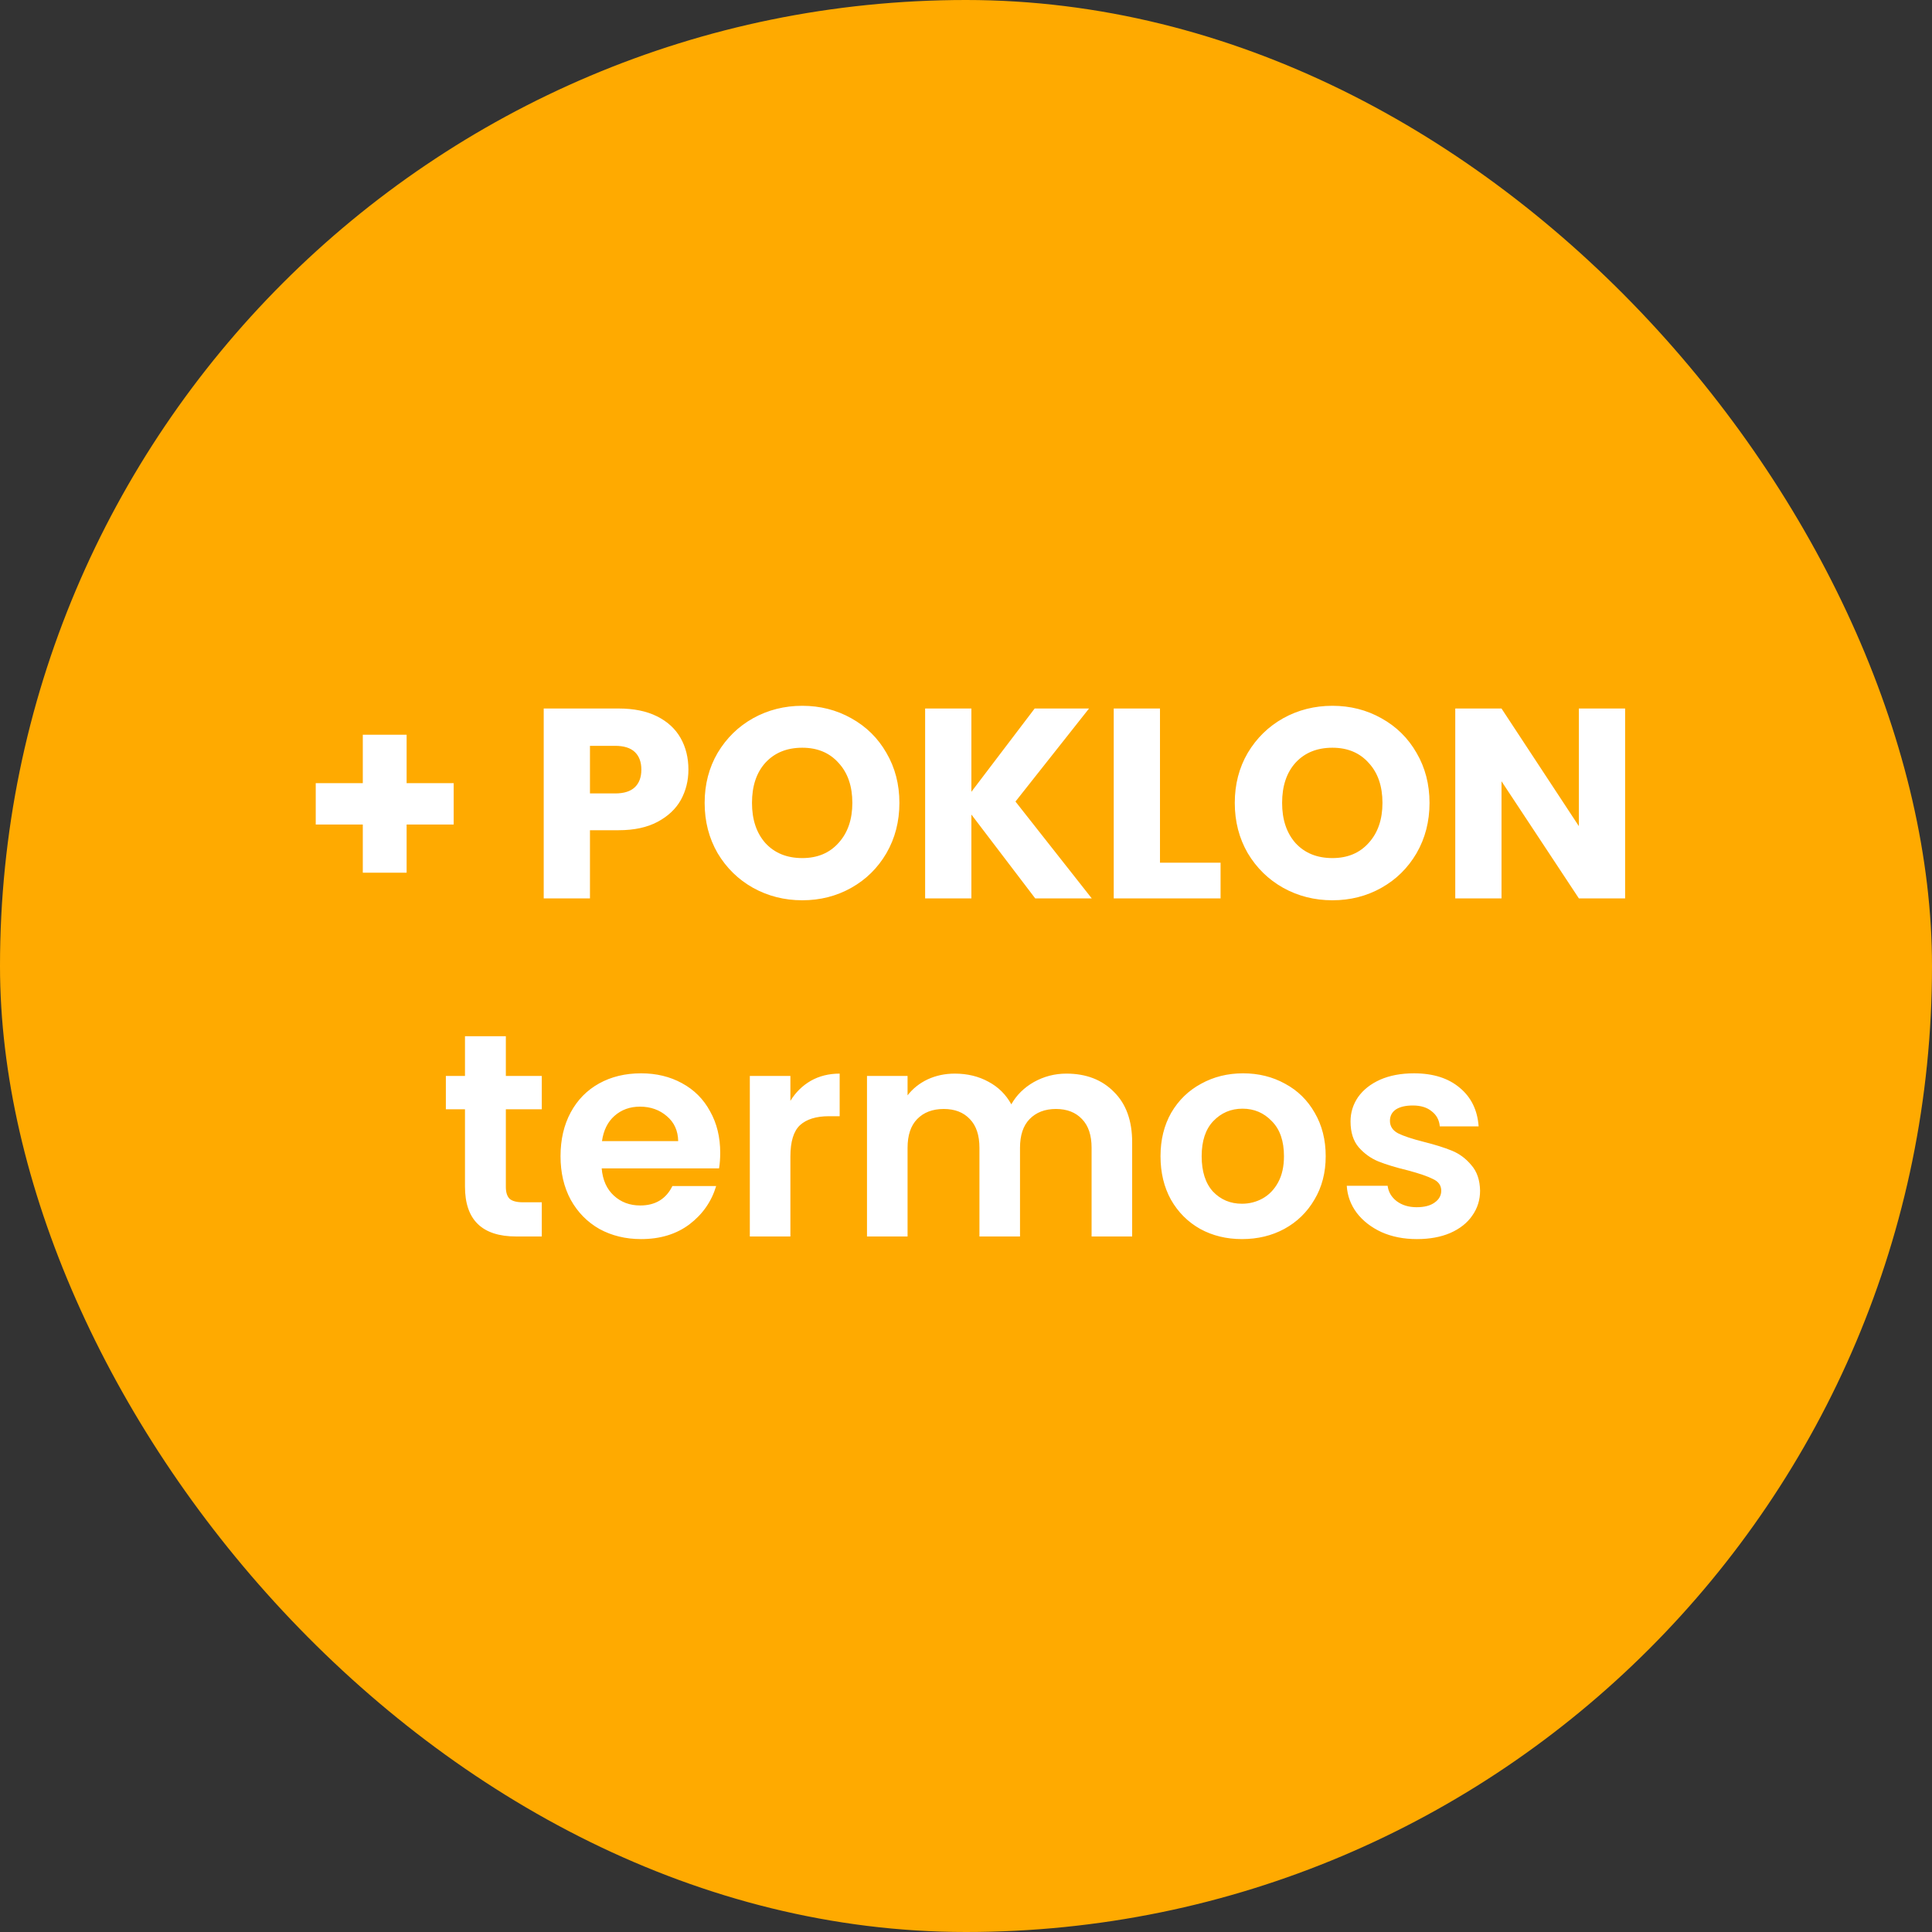 <svg width="200" height="200" viewBox="0 0 200 200" fill="none" xmlns="http://www.w3.org/2000/svg">
<rect x="0" y="0" width="200" height="200" fill="#333333" stroke="none"/>
<rect width="200" height="200" rx="100" fill="#FFAA00"/>
<path d="M46.965 85.356H42.093V90.34H37.557V85.356H32.685V81.072H37.557V76.06H42.093V81.072H46.965V85.356ZM71.265 79.672C71.265 80.811 71.004 81.856 70.481 82.808C69.958 83.741 69.156 84.497 68.073 85.076C66.99 85.655 65.646 85.944 64.041 85.944H61.073V93H56.285V73.344H64.041C65.609 73.344 66.934 73.615 68.017 74.156C69.1 74.697 69.912 75.444 70.453 76.396C70.994 77.348 71.265 78.44 71.265 79.672ZM63.677 82.136C64.591 82.136 65.273 81.921 65.721 81.492C66.169 81.063 66.393 80.456 66.393 79.672C66.393 78.888 66.169 78.281 65.721 77.852C65.273 77.423 64.591 77.208 63.677 77.208H61.073V82.136H63.677ZM83.053 93.196C81.206 93.196 79.507 92.767 77.957 91.908C76.427 91.049 75.204 89.855 74.29 88.324C73.394 86.775 72.945 85.039 72.945 83.116C72.945 81.193 73.394 79.467 74.29 77.936C75.204 76.405 76.427 75.211 77.957 74.352C79.507 73.493 81.206 73.064 83.053 73.064C84.901 73.064 86.591 73.493 88.121 74.352C89.671 75.211 90.884 76.405 91.761 77.936C92.657 79.467 93.106 81.193 93.106 83.116C93.106 85.039 92.657 86.775 91.761 88.324C90.865 89.855 89.652 91.049 88.121 91.908C86.591 92.767 84.901 93.196 83.053 93.196ZM83.053 88.828C84.621 88.828 85.872 88.305 86.805 87.26C87.757 86.215 88.234 84.833 88.234 83.116C88.234 81.38 87.757 79.999 86.805 78.972C85.872 77.927 84.621 77.404 83.053 77.404C81.467 77.404 80.198 77.917 79.246 78.944C78.312 79.971 77.846 81.361 77.846 83.116C77.846 84.852 78.312 86.243 79.246 87.288C80.198 88.315 81.467 88.828 83.053 88.828ZM107.165 93L100.557 84.32V93H95.769V73.344H100.557V81.968L107.109 73.344H112.737L105.121 82.976L113.017 93H107.165ZM120.081 89.304H126.353V93H115.293V73.344H120.081V89.304ZM137.932 93.196C136.084 93.196 134.386 92.767 132.836 91.908C131.306 91.049 130.083 89.855 129.168 88.324C128.272 86.775 127.824 85.039 127.824 83.116C127.824 81.193 128.272 79.467 129.168 77.936C130.083 76.405 131.306 75.211 132.836 74.352C134.386 73.493 136.084 73.064 137.932 73.064C139.78 73.064 141.47 73.493 143 74.352C144.55 75.211 145.763 76.405 146.64 77.936C147.536 79.467 147.984 81.193 147.984 83.116C147.984 85.039 147.536 86.775 146.64 88.324C145.744 89.855 144.531 91.049 143 91.908C141.47 92.767 139.78 93.196 137.932 93.196ZM137.932 88.828C139.5 88.828 140.751 88.305 141.684 87.26C142.636 86.215 143.112 84.833 143.112 83.116C143.112 81.38 142.636 79.999 141.684 78.972C140.751 77.927 139.5 77.404 137.932 77.404C136.346 77.404 135.076 77.917 134.124 78.944C133.191 79.971 132.724 81.361 132.724 83.116C132.724 84.852 133.191 86.243 134.124 87.288C135.076 88.315 136.346 88.828 137.932 88.828ZM168.232 93H163.444L155.436 80.876V93H150.648V73.344H155.436L163.444 85.524V73.344H168.232V93Z" fill="white"/>
<path d="M52.365 114.83V122.87C52.365 123.43 52.495 123.84 52.755 124.1C53.035 124.34 53.495 124.46 54.135 124.46H56.085V128H53.445C49.905 128 48.135 126.28 48.135 122.84V114.83H46.155V111.38H48.135V107.27H52.365V111.38H56.085V114.83H52.365ZM74.556 119.33C74.556 119.93 74.516 120.47 74.436 120.95H62.286C62.386 122.15 62.806 123.09 63.546 123.77C64.286 124.45 65.196 124.79 66.276 124.79C67.836 124.79 68.946 124.12 69.606 122.78H74.136C73.656 124.38 72.736 125.7 71.376 126.74C70.016 127.76 68.346 128.27 66.366 128.27C64.766 128.27 63.326 127.92 62.046 127.22C60.786 126.5 59.796 125.49 59.076 124.19C58.376 122.89 58.026 121.39 58.026 119.69C58.026 117.97 58.376 116.46 59.076 115.16C59.776 113.86 60.756 112.86 62.016 112.16C63.276 111.46 64.726 111.11 66.366 111.11C67.946 111.11 69.356 111.45 70.596 112.13C71.856 112.81 72.826 113.78 73.506 115.04C74.206 116.28 74.556 117.71 74.556 119.33ZM70.206 118.13C70.186 117.05 69.796 116.19 69.036 115.55C68.276 114.89 67.346 114.56 66.246 114.56C65.206 114.56 64.326 114.88 63.606 115.52C62.906 116.14 62.476 117.01 62.316 118.13H70.206ZM81.822 113.96C82.362 113.08 83.062 112.39 83.922 111.89C84.802 111.39 85.802 111.14 86.922 111.14V115.55H85.812C84.492 115.55 83.492 115.86 82.812 116.48C82.152 117.1 81.822 118.18 81.822 119.72V128H77.622V111.38H81.822V113.96ZM110.391 111.14C112.431 111.14 114.071 111.77 115.311 113.03C116.571 114.27 117.201 116.01 117.201 118.25V128H113.001V118.82C113.001 117.52 112.671 116.53 112.011 115.85C111.351 115.15 110.451 114.8 109.311 114.8C108.171 114.8 107.261 115.15 106.581 115.85C105.921 116.53 105.591 117.52 105.591 118.82V128H101.391V118.82C101.391 117.52 101.061 116.53 100.401 115.85C99.741 115.15 98.841 114.8 97.701 114.8C96.541 114.8 95.621 115.15 94.941 115.85C94.281 116.53 93.951 117.52 93.951 118.82V128H89.751V111.38H93.951V113.39C94.491 112.69 95.181 112.14 96.021 111.74C96.881 111.34 97.821 111.14 98.841 111.14C100.141 111.14 101.301 111.42 102.321 111.98C103.341 112.52 104.131 113.3 104.691 114.32C105.231 113.36 106.011 112.59 107.031 112.01C108.071 111.43 109.191 111.14 110.391 111.14ZM128.566 128.27C126.966 128.27 125.526 127.92 124.246 127.22C122.966 126.5 121.956 125.49 121.216 124.19C120.496 122.89 120.136 121.39 120.136 119.69C120.136 117.99 120.506 116.49 121.246 115.19C122.006 113.89 123.036 112.89 124.336 112.19C125.636 111.47 127.086 111.11 128.686 111.11C130.286 111.11 131.736 111.47 133.036 112.19C134.336 112.89 135.356 113.89 136.096 115.19C136.856 116.49 137.236 117.99 137.236 119.69C137.236 121.39 136.846 122.89 136.066 124.19C135.306 125.49 134.266 126.5 132.946 127.22C131.646 127.92 130.186 128.27 128.566 128.27ZM128.566 124.61C129.326 124.61 130.036 124.43 130.696 124.07C131.376 123.69 131.916 123.13 132.316 122.39C132.716 121.65 132.916 120.75 132.916 119.69C132.916 118.11 132.496 116.9 131.656 116.06C130.836 115.2 129.826 114.77 128.626 114.77C127.426 114.77 126.416 115.2 125.596 116.06C124.796 116.9 124.396 118.11 124.396 119.69C124.396 121.27 124.786 122.49 125.566 123.35C126.366 124.19 127.366 124.61 128.566 124.61ZM146.677 128.27C145.317 128.27 144.097 128.03 143.017 127.55C141.937 127.05 141.077 126.38 140.437 125.54C139.817 124.7 139.477 123.77 139.417 122.75H143.647C143.727 123.39 144.037 123.92 144.577 124.34C145.137 124.76 145.827 124.97 146.647 124.97C147.447 124.97 148.067 124.81 148.507 124.49C148.967 124.17 149.197 123.76 149.197 123.26C149.197 122.72 148.917 122.32 148.357 122.06C147.817 121.78 146.947 121.48 145.747 121.16C144.507 120.86 143.487 120.55 142.687 120.23C141.907 119.91 141.227 119.42 140.647 118.76C140.087 118.1 139.807 117.21 139.807 116.09C139.807 115.17 140.067 114.33 140.587 113.57C141.127 112.81 141.887 112.21 142.867 111.77C143.867 111.33 145.037 111.11 146.377 111.11C148.357 111.11 149.937 111.61 151.117 112.61C152.297 113.59 152.947 114.92 153.067 116.6H149.047C148.987 115.94 148.707 115.42 148.207 115.04C147.727 114.64 147.077 114.44 146.257 114.44C145.497 114.44 144.907 114.58 144.487 114.86C144.087 115.14 143.887 115.53 143.887 116.03C143.887 116.59 144.167 117.02 144.727 117.32C145.287 117.6 146.157 117.89 147.337 118.19C148.537 118.49 149.527 118.8 150.307 119.12C151.087 119.44 151.757 119.94 152.317 120.62C152.897 121.28 153.197 122.16 153.217 123.26C153.217 124.22 152.947 125.08 152.407 125.84C151.887 126.6 151.127 127.2 150.127 127.64C149.147 128.06 147.997 128.27 146.677 128.27Z" fill="white"/>
</svg>
